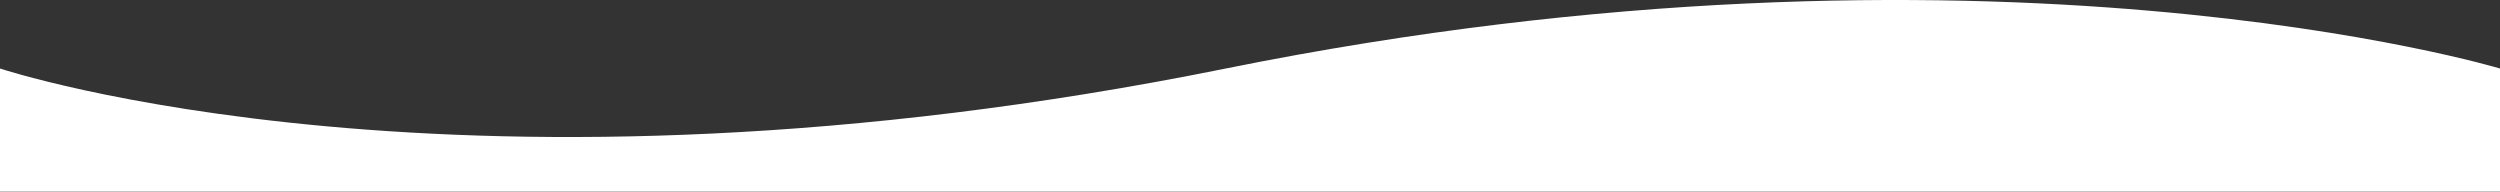 <?xml version="1.0" encoding="utf-8"?>
<!-- Generator: Adobe Illustrator 27.2.0, SVG Export Plug-In . SVG Version: 6.00 Build 0)  -->
<svg version="1.1" id="レイヤー_1" xmlns="http://www.w3.org/2000/svg" xmlns:xlink="http://www.w3.org/1999/xlink" x="0px"
	 y="0px" viewBox="0 0 1372 105.3" style="enable-background:new 0 0 1372 105.3;" xml:space="preserve">
<rect x="0" y="0" width="1372" height="105.3" fill="#333333" stroke="none"/>
<style type="text/css">
	.st0{fill:#FFFFFF;}
</style>
<path class="st0" d="M672.7,37.6C253.9,122.2,0,37.6,0,37.6v67.6h1372V37.6C1372,37.6,1091.5-47,672.7,37.6z"/>
<g>
</g>
<g>
</g>
<g>
</g>
<g>
</g>
<g>
</g>
<g>
</g>
<g>
</g>
<g>
</g>
<g>
</g>
<g>
</g>
<g>
</g>
<g>
</g>
<g>
</g>
<g>
</g>
<g>
</g>
</svg>
